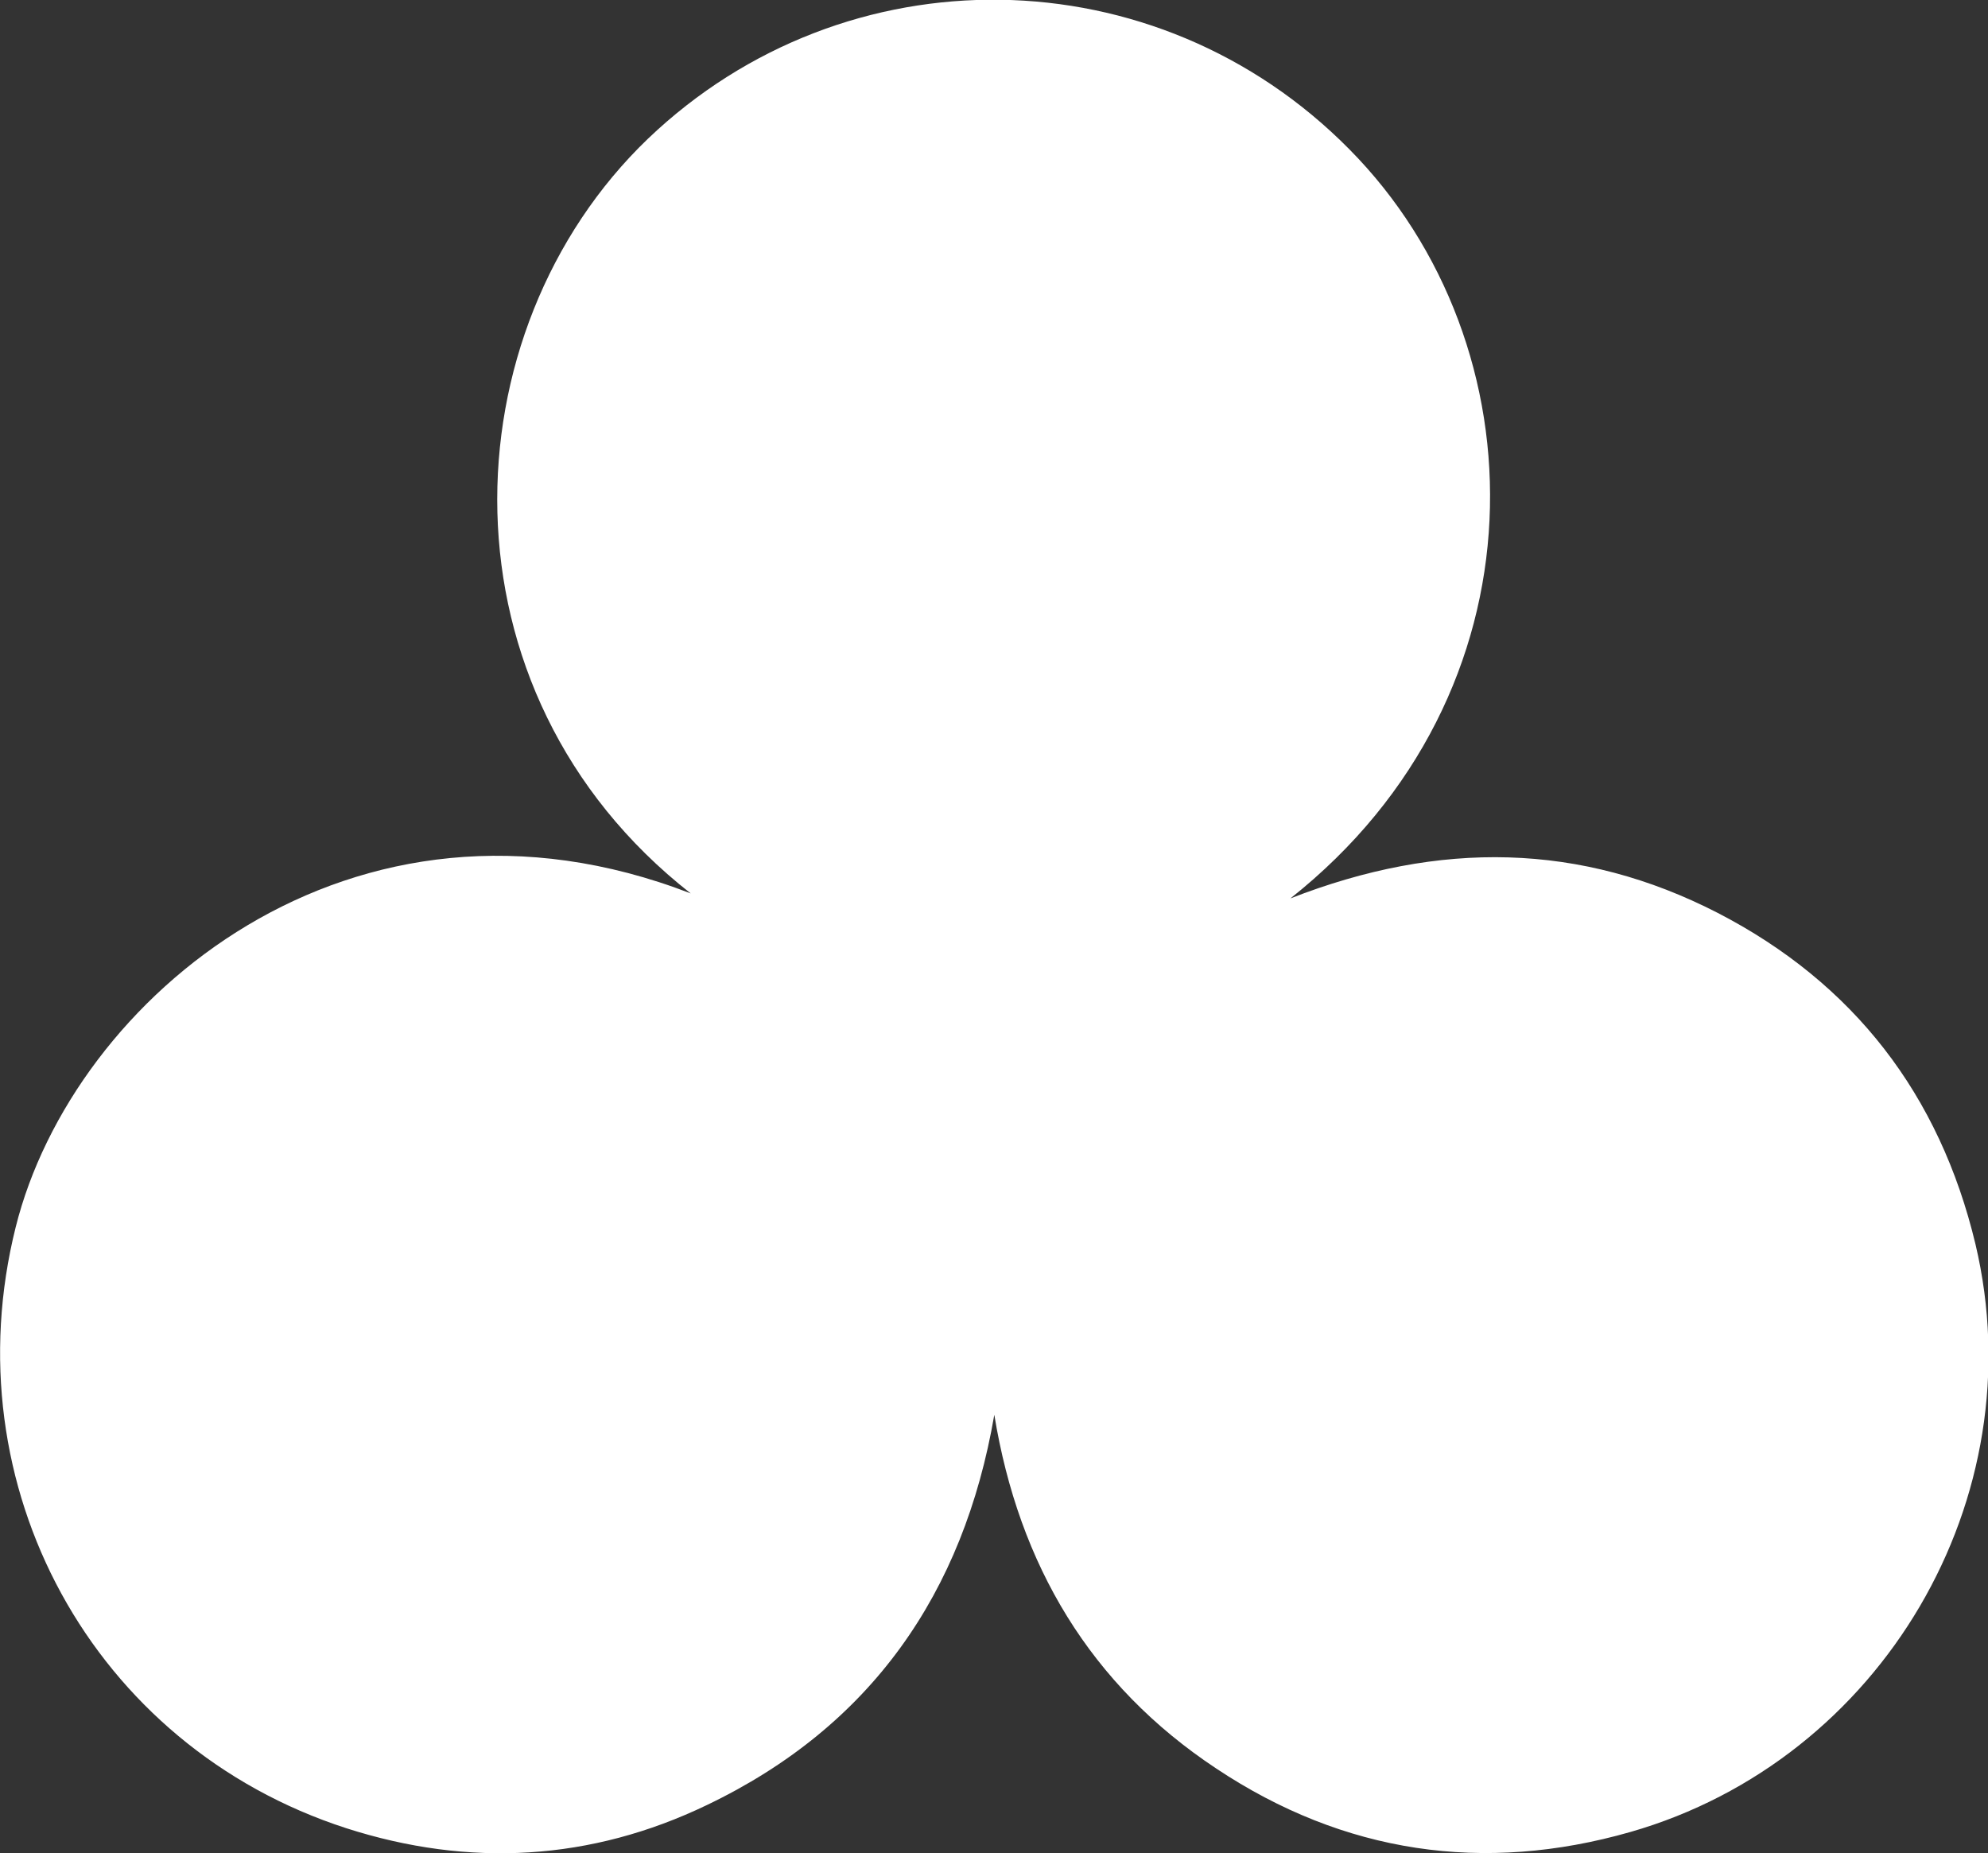 <?xml version="1.0" encoding="UTF-8"?> <svg xmlns="http://www.w3.org/2000/svg" id="_Слой_2" data-name="Слой_2" viewBox="0 0 31.69 29.54"><rect x="0" y="0" width="31.69" height="29.54" fill="#333333" stroke="none"/><defs><style> .cls-1 { fill: #fff; } </style></defs><g id="_Слой_1-2" data-name="Слой_1"><path class="cls-1" d="M11.01,14.24c-4.11-3.22-3.88-8.96-.68-12.03,3.15-3.01,8.1-2.95,11.18.17,3.08,3.11,3.19,8.67-.94,11.94,2.38-.93,4.63-.89,6.81.23,2.17,1.12,3.54,2.9,4.11,5.28.96,4.05-1.49,8.22-5.5,9.37-2.34.67-4.57.34-6.6-1.01-2.01-1.33-3.15-3.25-3.54-5.64-.49,2.85-1.97,4.97-4.58,6.22-1.85.89-3.79,1-5.75.37C1.47,27.83-.78,23.68.25,19.56c.91-3.65,5.36-7.41,10.76-5.32Z"></path></g></svg> 